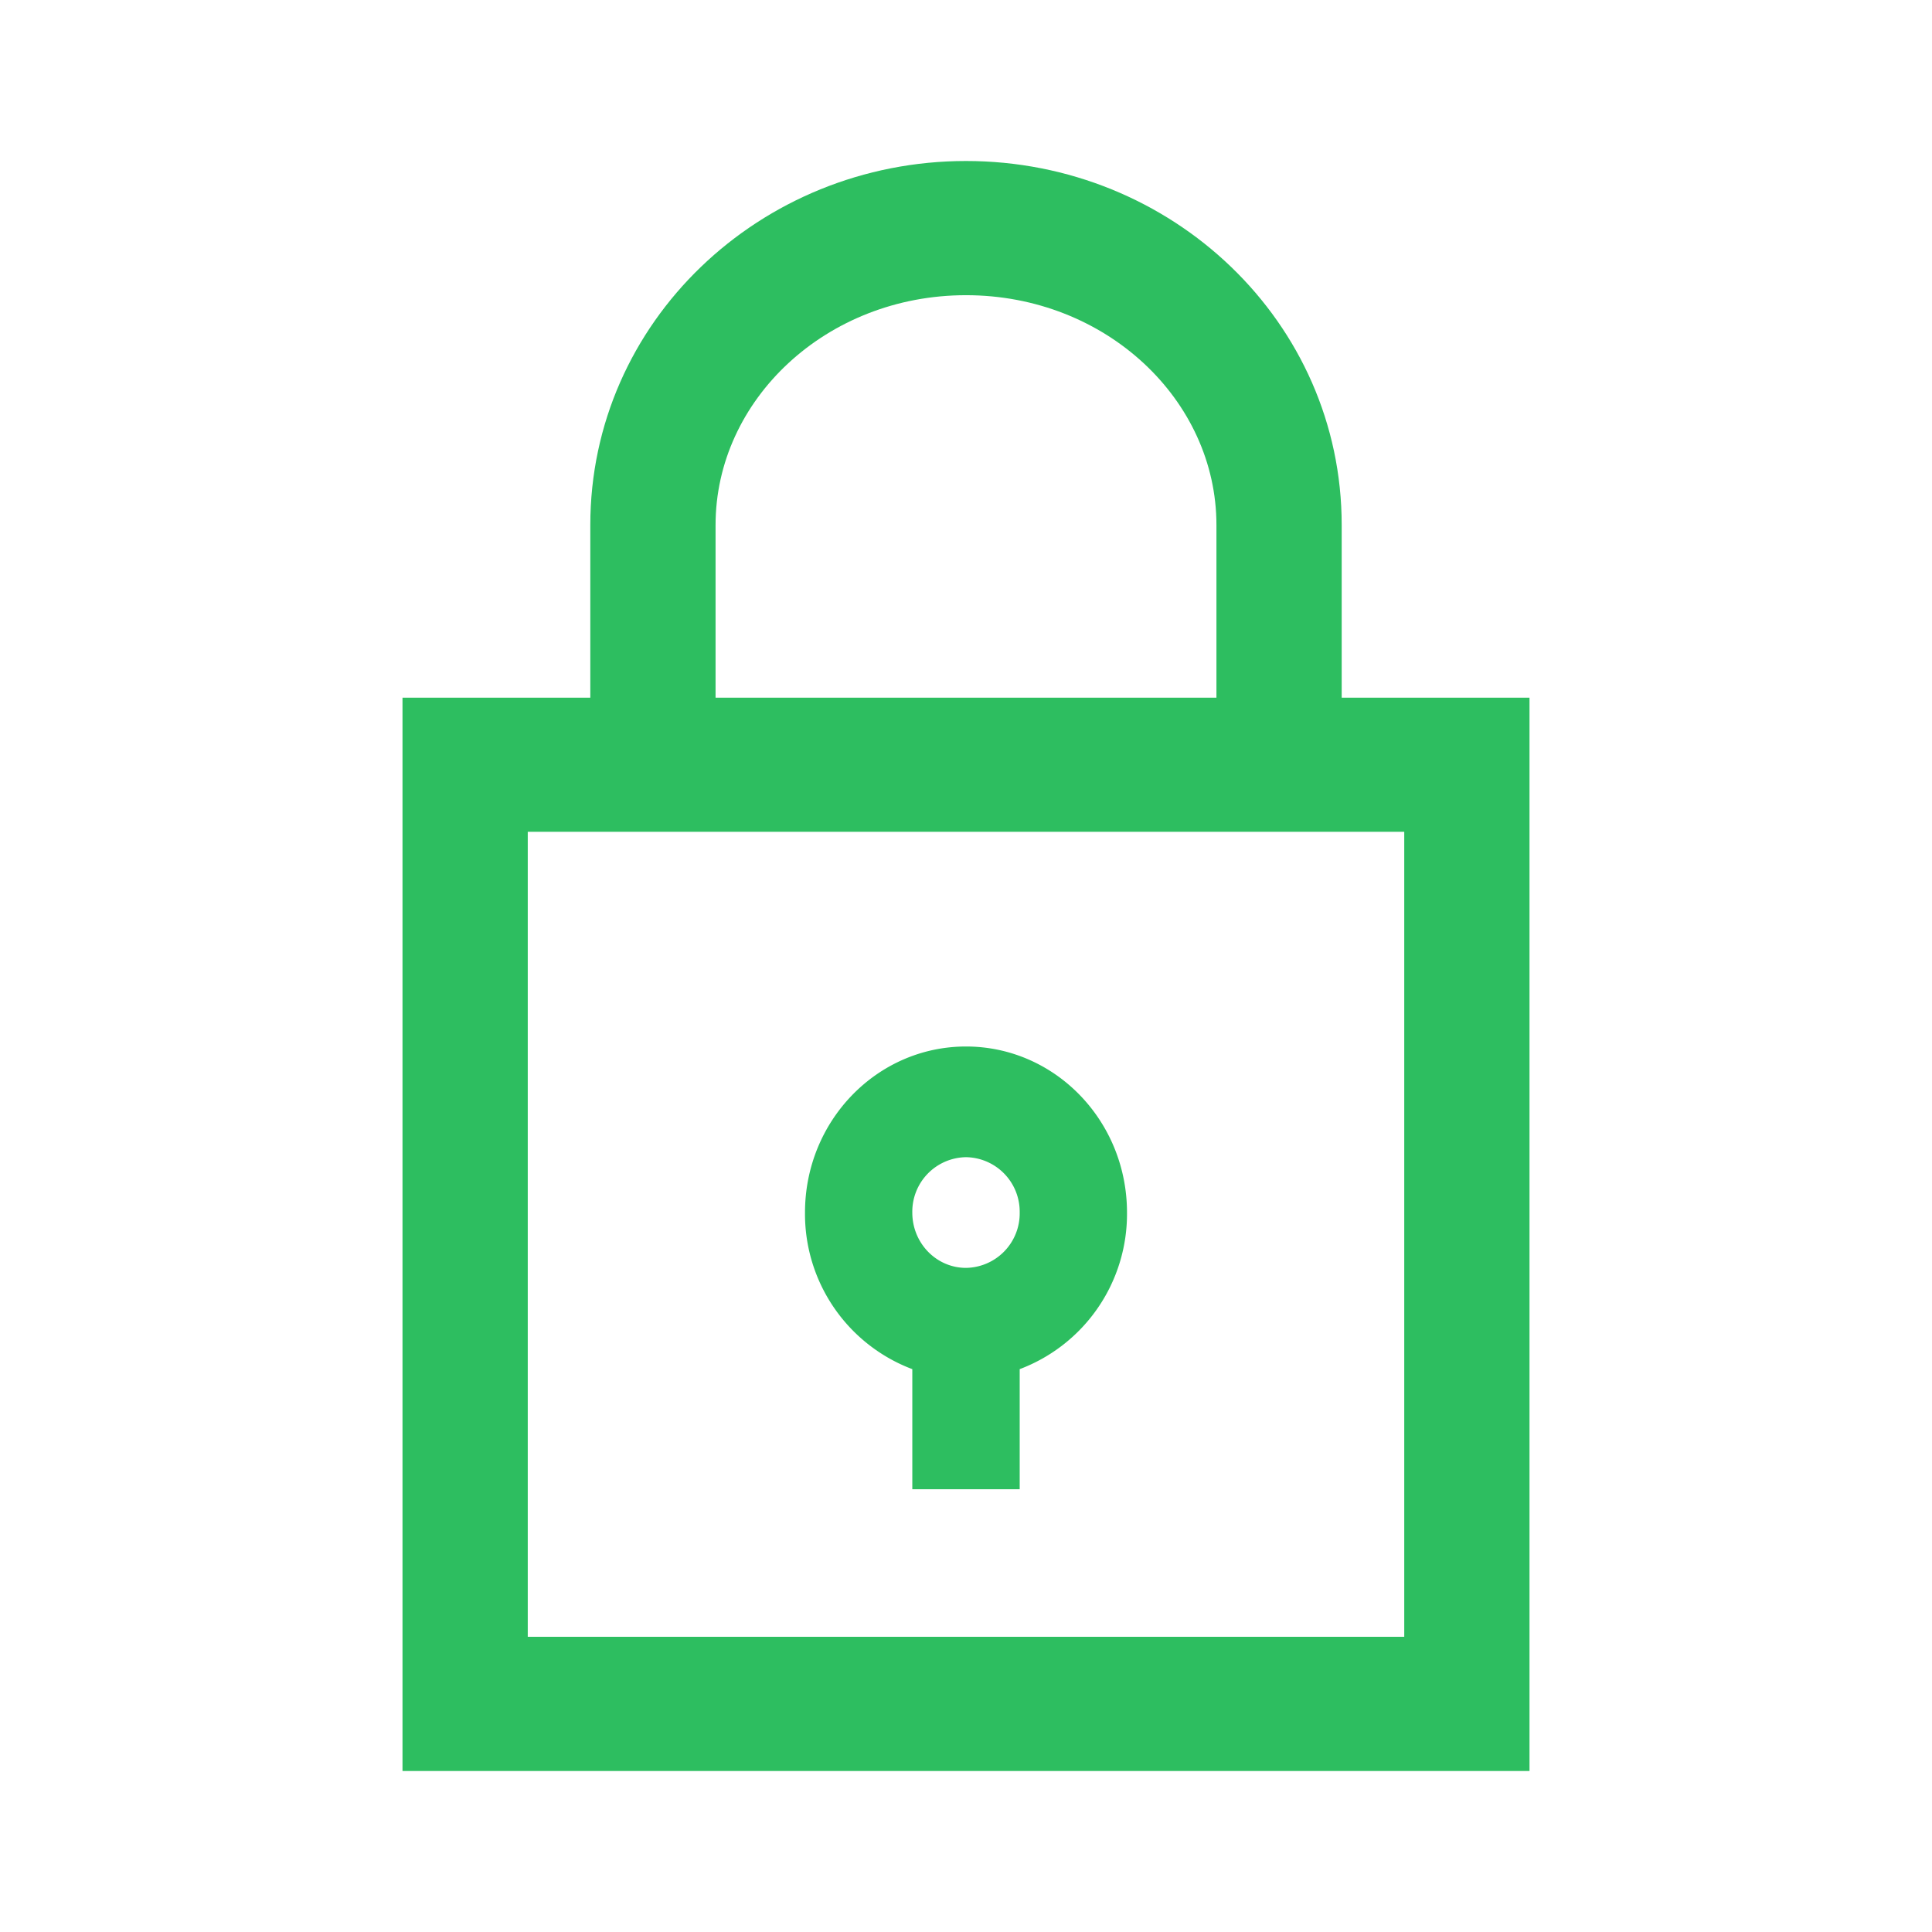 <svg width="24" height="24" viewBox="0 0 24 24" xmlns="http://www.w3.org/2000/svg"><title>common-medium-secure</title><g fill="#2DBE60"><path d="M11.333 17.008A2.06 2.06 0 0 1 10 15.063c0-1.14.895-2.063 2-2.063s2 .923 2 2.063a2.06 2.06 0 0 1-1.333 1.945V18.5h-1.334v-1.492zM12 15.75a.677.677 0 0 0 .667-.688.677.677 0 0 0-.667-.687.677.677 0 0 0-.667.688c0 .38.299.687.667.687z"/><path d="M7.333 8.667V6.522C7.333 4 9.443 2 12 2c2.558 0 4.667 2 4.667 4.522v2.145H19V22H5V8.667h2.333zm1.556 0h6.222V6.522c0-1.553-1.373-2.855-3.111-2.855-1.738 0-3.111 1.302-3.111 2.855v2.145zm-2.333 1.666v10h10.888v-10H6.556z"/></g></svg>